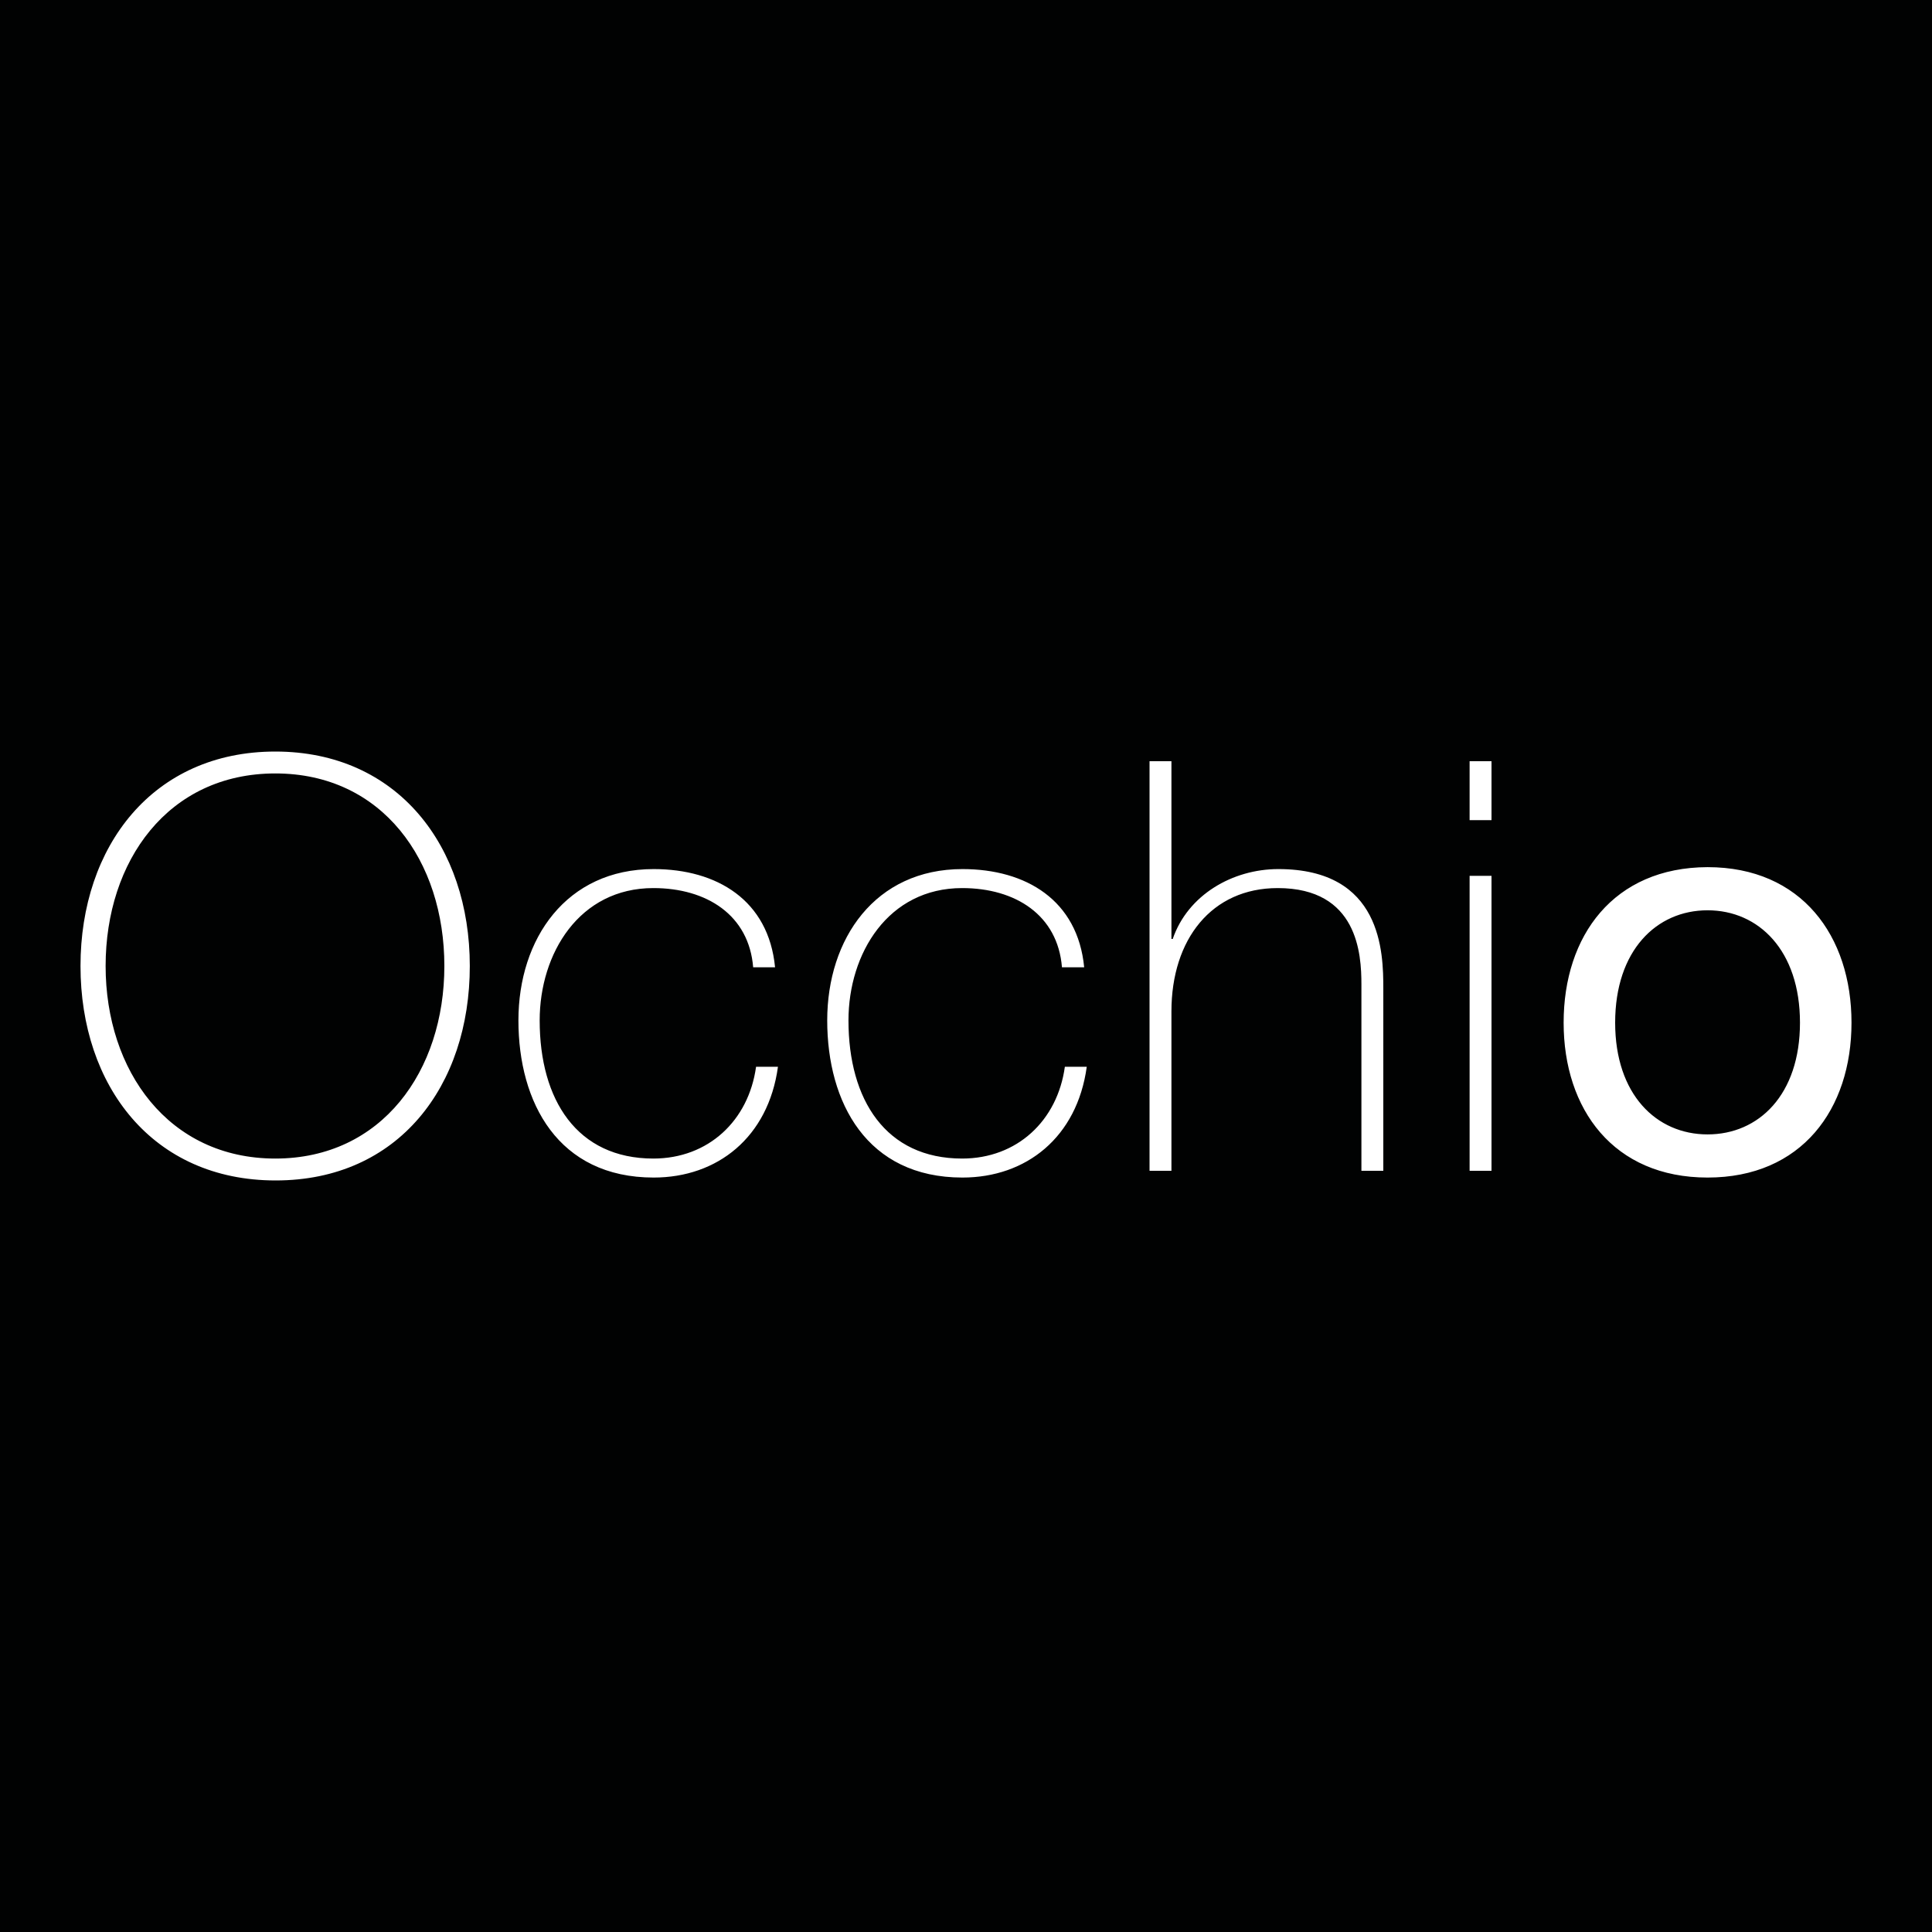 <?xml version="1.0" encoding="UTF-8"?>
<svg xmlns="http://www.w3.org/2000/svg" xmlns:xlink="http://www.w3.org/1999/xlink" version="1.1" id="Ebene_1" x="0px" y="0px" width="600px" height="600px" viewBox="0 0 600 600" xml:space="preserve">
<rect x="0" fill="#010202" width="600" height="600"></rect>
<path fill="#FFFFFF" d="M501.6,317.6c0-22.4,12.8-34.9,28.7-34.9s28.7,12.5,28.7,34.9c0,22.4-12.8,34.7-28.7,34.7  S501.6,339.9,501.6,317.6 M485.6,317.6c0,26.9,15.5,48.1,44.7,48.1c29.2,0,44.7-21.2,44.7-48.1c0-26.9-15.5-48.3-44.7-48.3  C501.1,269.4,485.6,290.6,485.6,317.6 M463.2,236.4h-6.8v18.3h6.8V236.4z M463.2,272h-6.8v91.6h6.8V272z M357,236.4v127.2h6.8v-49.5  c0-22.4,12.5-38.3,33-38.3c24.9,0,26,20.5,26,29.9v57.9h6.8V307c0-11.2-0.4-37.1-32.6-37.1c-14.2,0-28.1,8-32.8,21.7h-0.4v-55.2  L357,236.4L357,236.4z M336.7,300.4c-2-20.8-18-30.5-37.8-30.5c-27.1,0-42,21.6-42,47c0,25.5,12.3,48.8,42,48.8  c19.8,0,35.6-12.5,38.6-34.4h-6.8c-2.3,16.7-14.8,28.5-31.9,28.5c-23.7,0-35.3-18.2-35.3-42.9c0-20.8,12.3-41.1,35.3-41.1  c16.6,0,29.7,8.4,31,24.6H336.7L336.7,300.4z M240.7,300.4c-2-20.8-18-30.5-37.7-30.5c-27.1,0-42,21.6-42,47  c0,25.5,12.3,48.8,42,48.8c19.8,0,35.6-12.5,38.6-34.4h-6.8c-2.3,16.7-14.8,28.5-31.9,28.5c-23.7,0-35.3-18.2-35.3-42.9  c0-20.8,12.3-41.1,35.3-41.1c16.6,0,29.7,8.4,31,24.6H240.7L240.7,300.4z M32.8,300c0-32.6,19.4-59.8,52.7-59.8s52.5,27.2,52.5,59.8  s-19.4,59.8-52.5,59.8S32.8,332.6,32.8,300 M145.9,300c0-37.2-22.4-66.6-60.4-66.6S25,262.8,25,300s22.4,66.6,60.6,66.6  S145.9,337.2,145.9,300"></path>
</svg>
